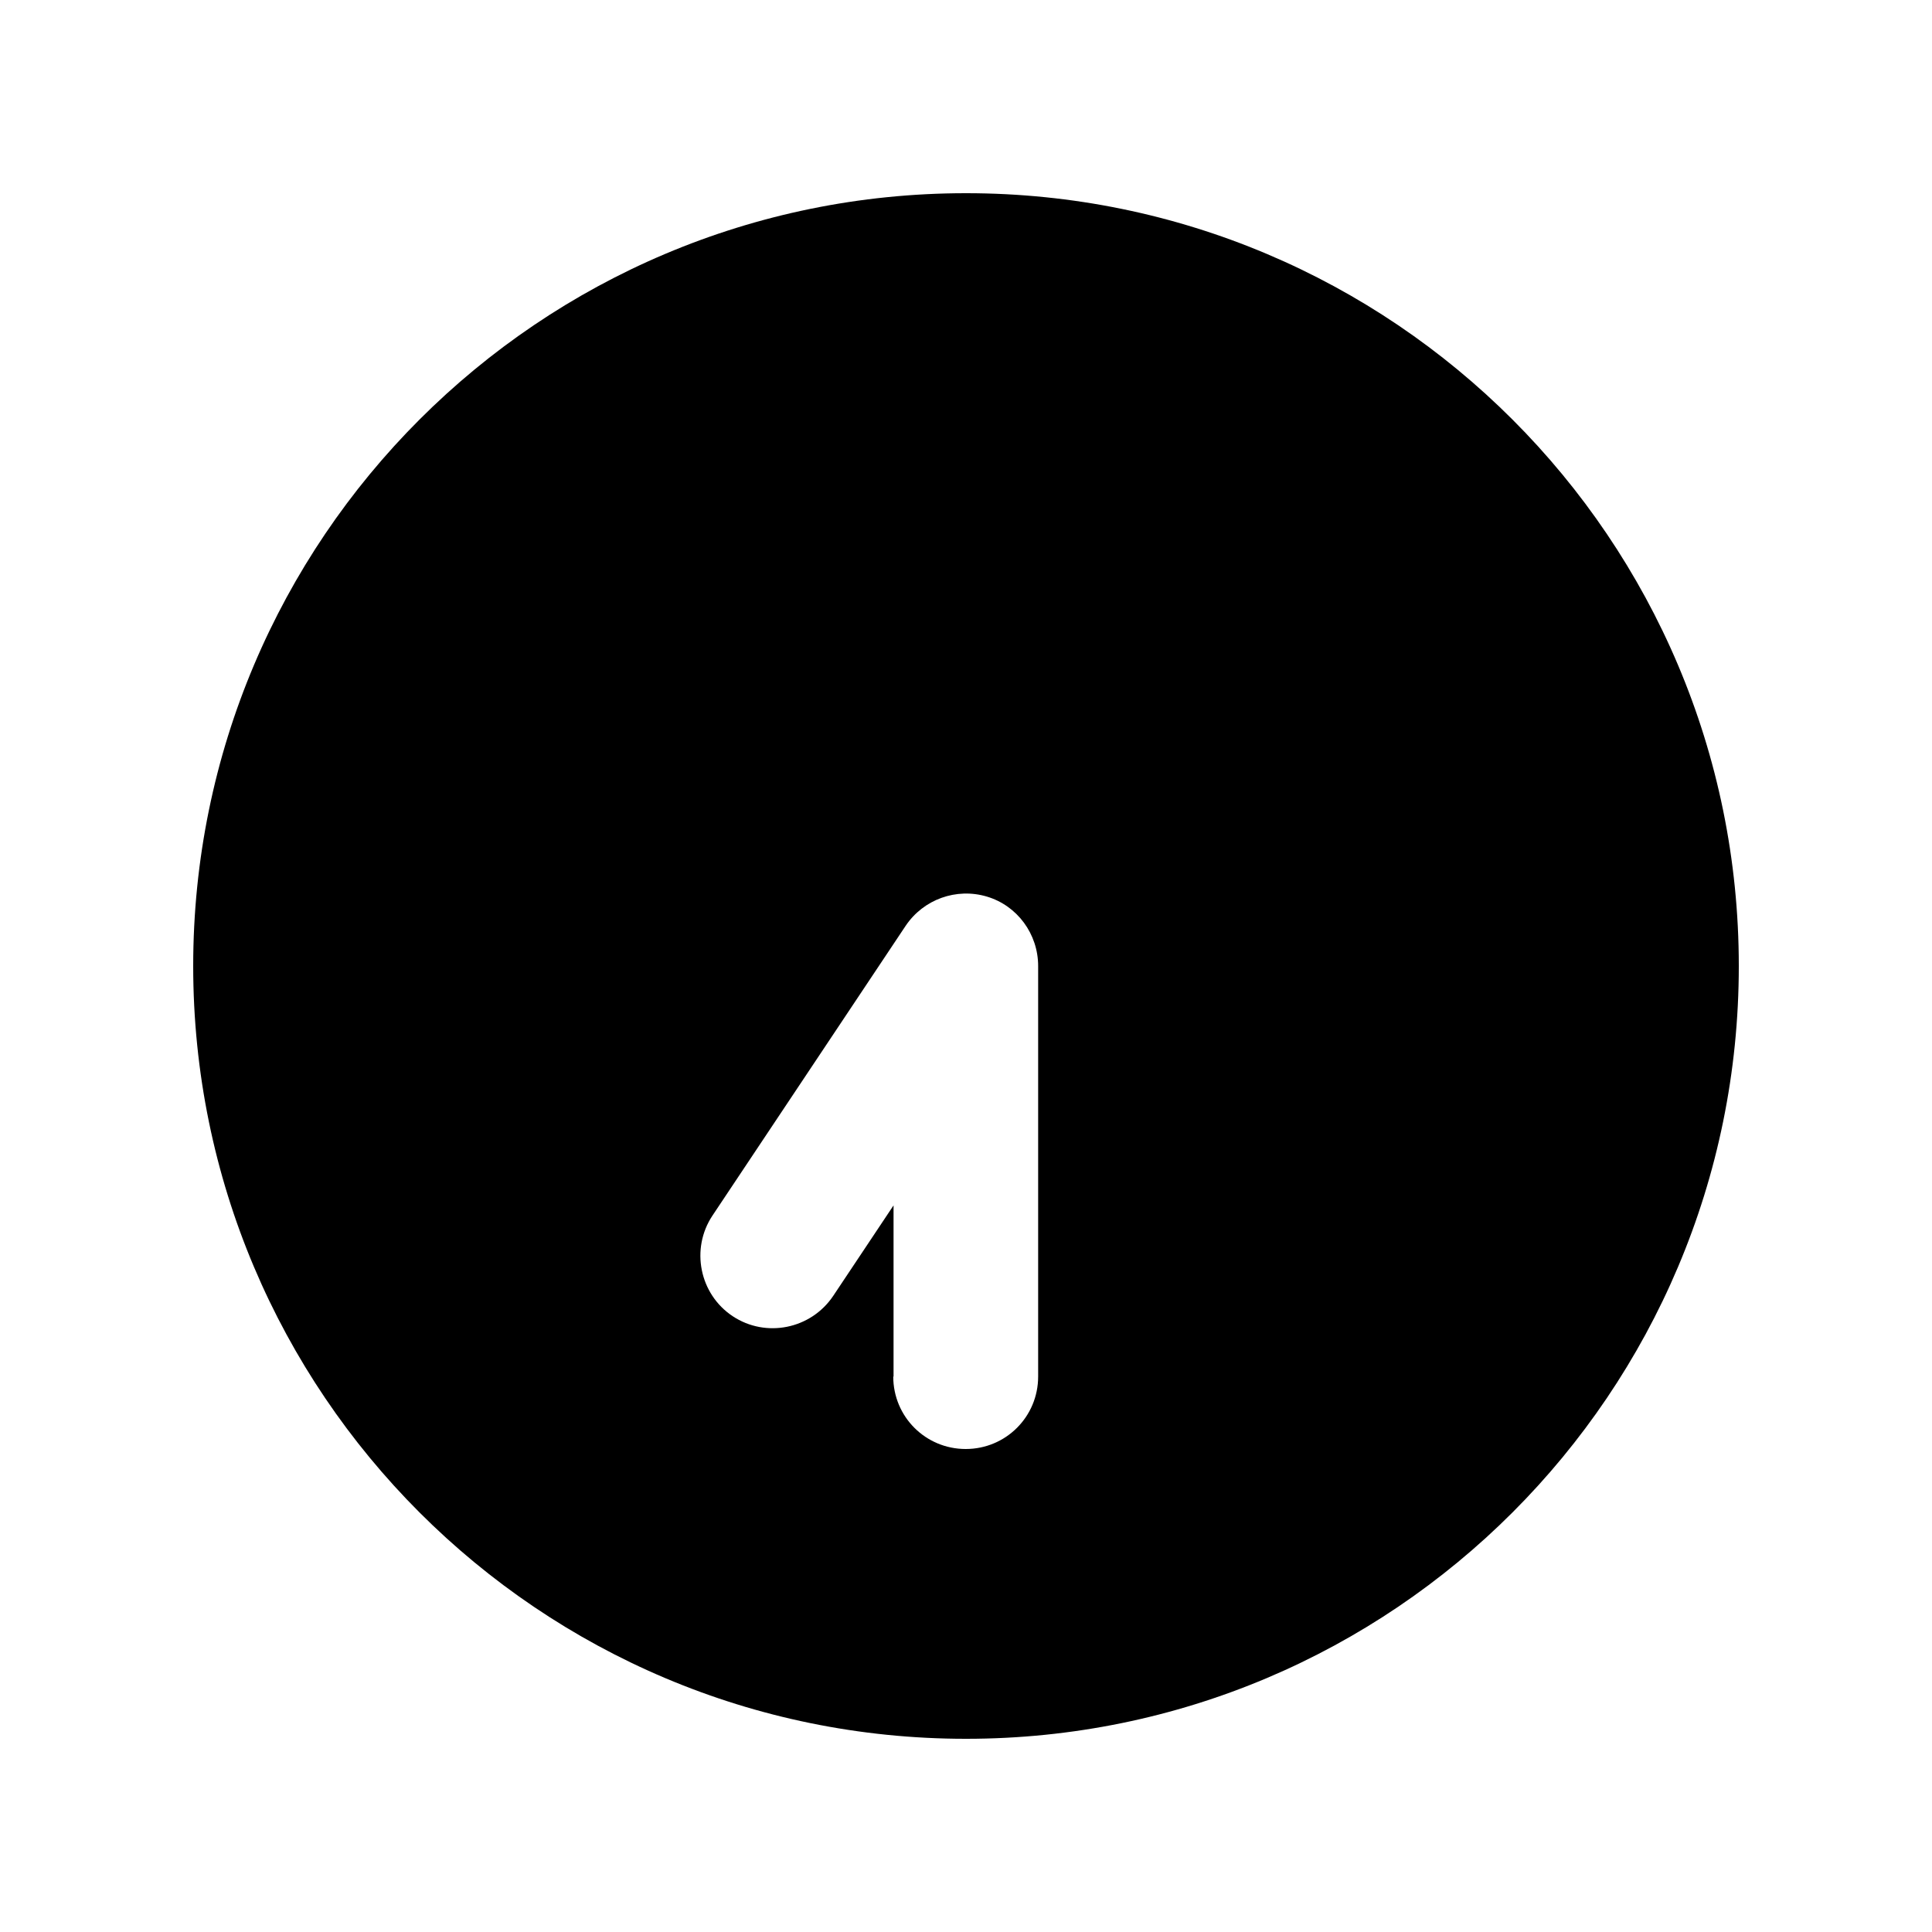 <svg xmlns="http://www.w3.org/2000/svg" viewBox="0 0 640 640"><!--! Font Awesome Pro 7.1.0 by @fontawesome - https://fontawesome.com License - https://fontawesome.com/license (Commercial License) Copyright 2025 Fonticons, Inc. --><path fill="currentColor" d="M320 64C178.6 64 64 178.6 64 320C64 461.4 178.6 576 320 576C461.4 576 576 461.4 576 320C576 178.6 461.4 64 320 64zM296 456L296 399.3L276 429.3C268.6 440.3 253.7 443.3 242.7 436C231.7 428.7 228.7 413.7 236 402.7L300 306.7C305.9 297.9 316.8 294 326.9 297C337 300 343.9 309.4 343.9 320L343.9 456C343.9 469.3 333.2 480 319.9 480C306.6 480 295.9 469.3 295.9 456z"/></svg>